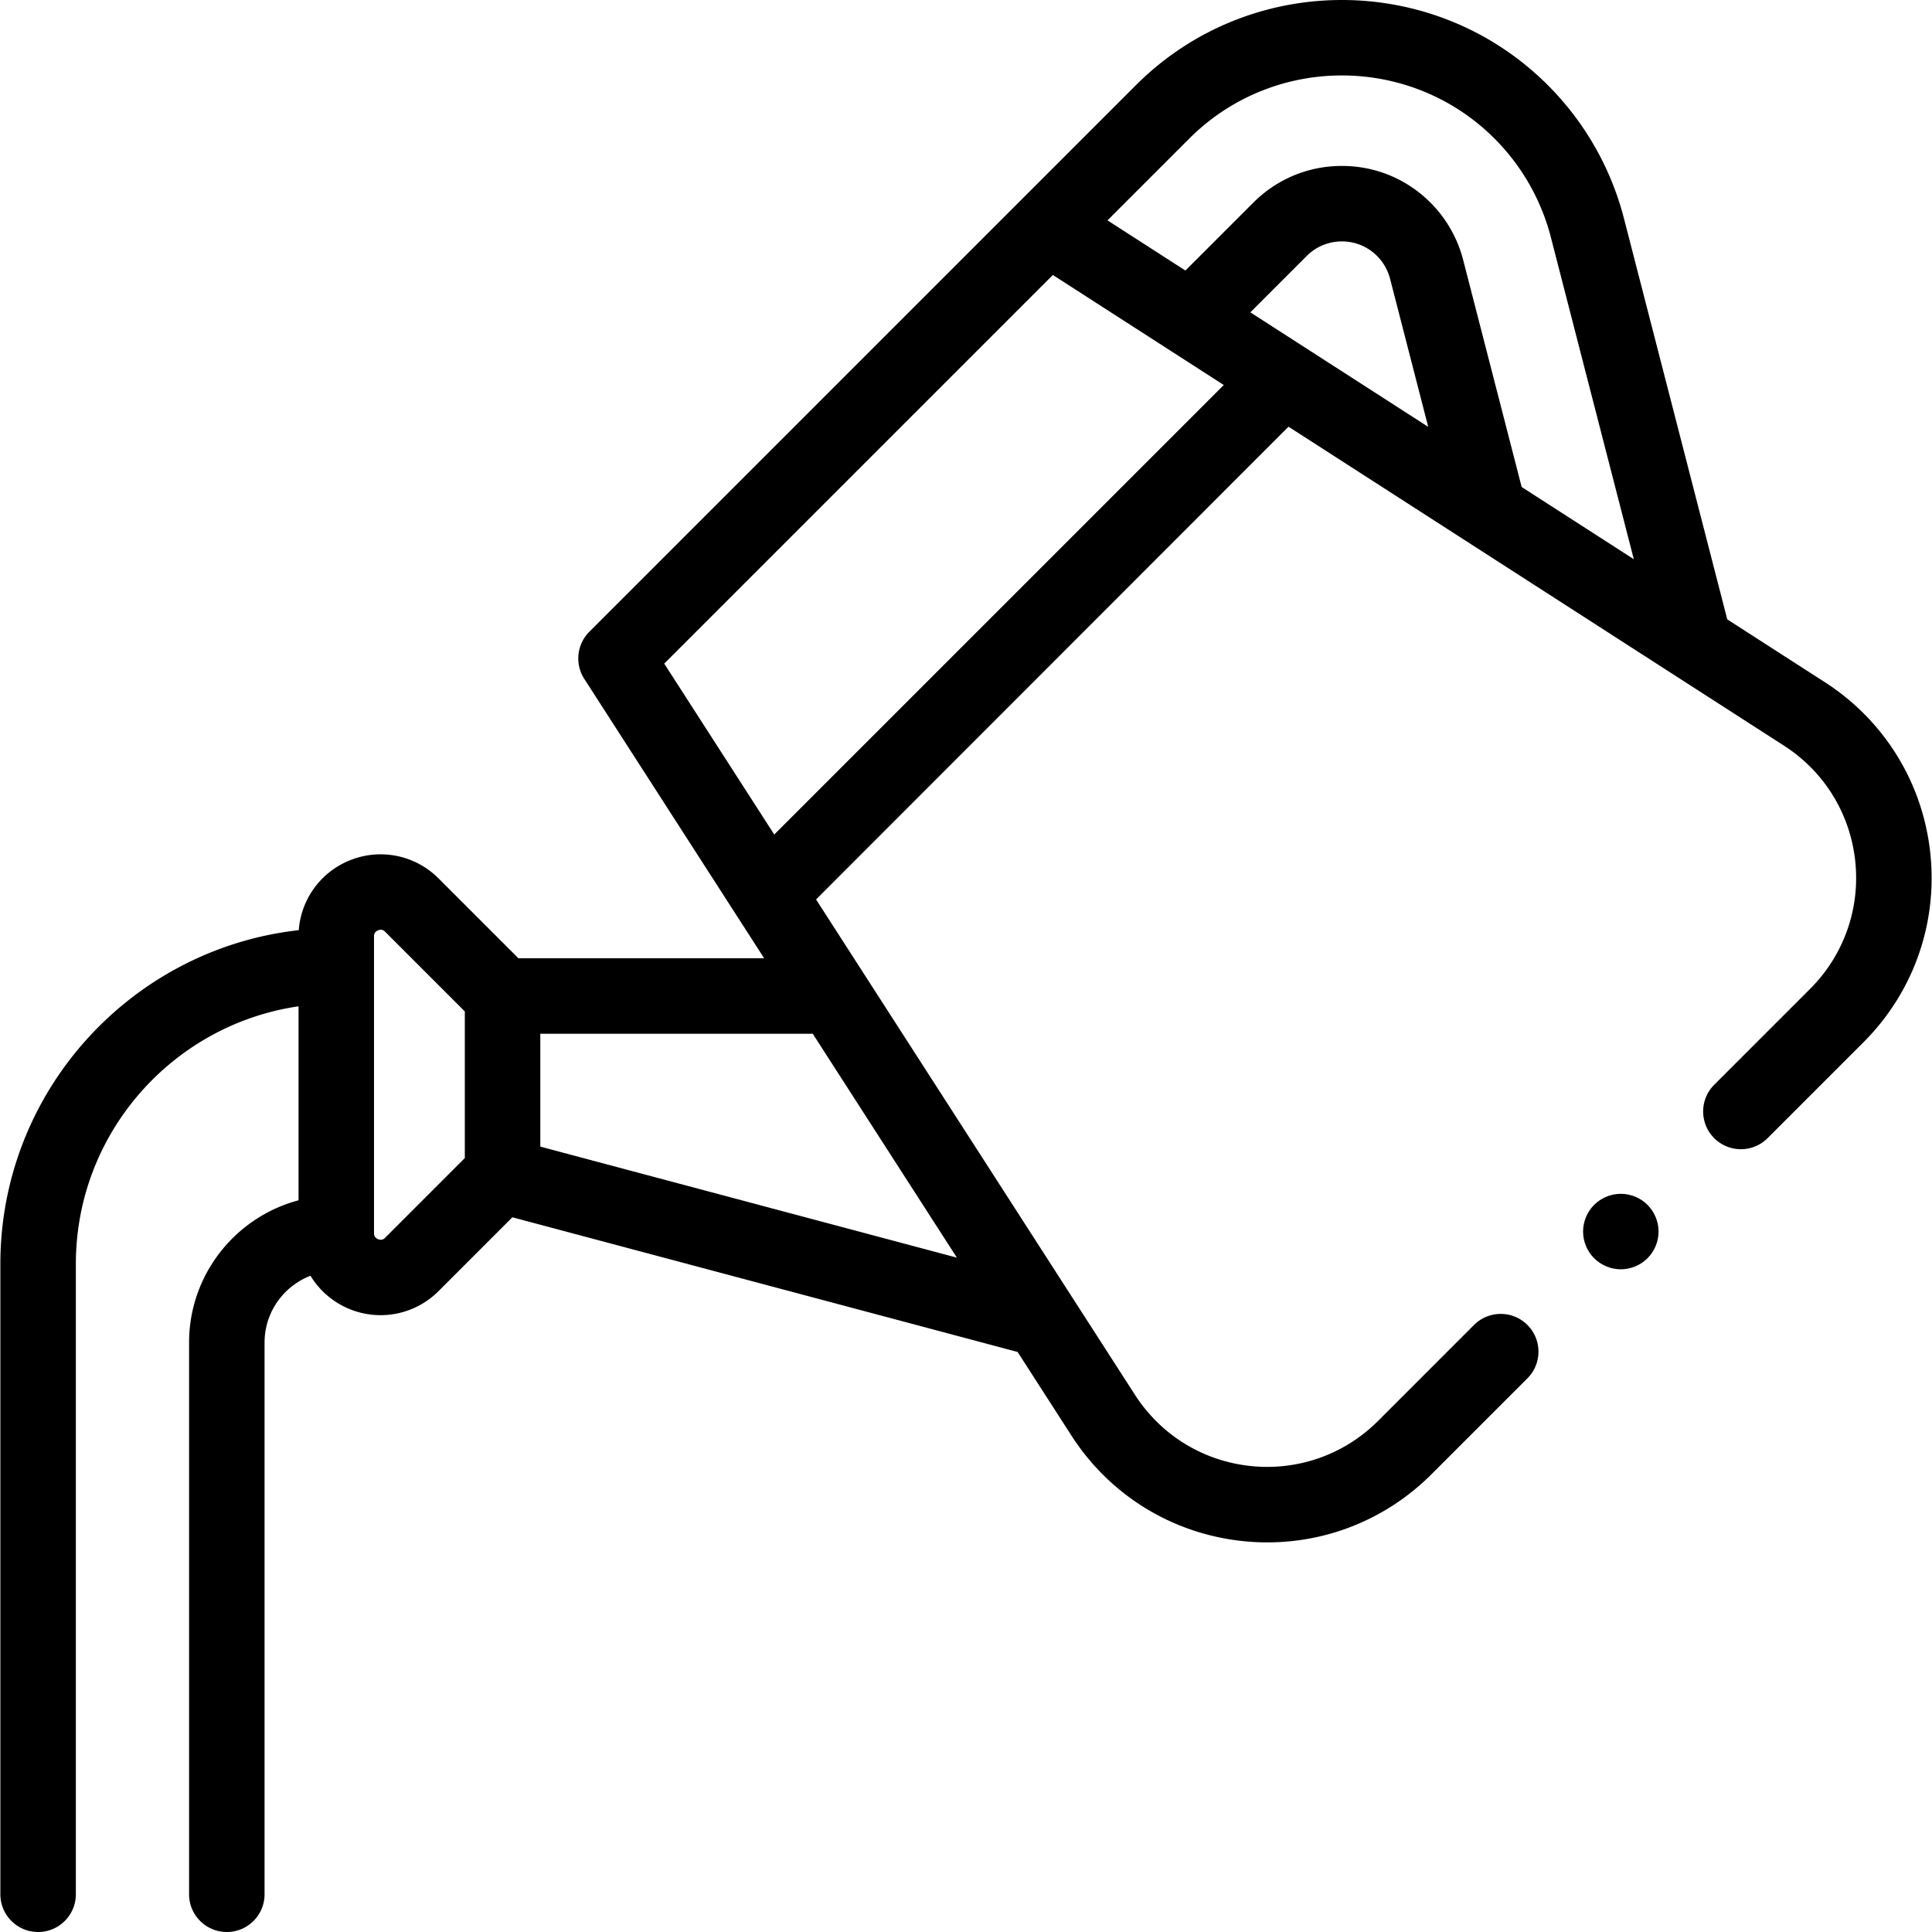 <svg height="512" viewBox="0 0 511.896 511.896" width="512" xmlns="http://www.w3.org/2000/svg"><path d="M511.442 226.015c-1.995-18.62-12.169-35.113-27.915-45.25l-25.879-16.66-27.367-106.218a77.226 77.226 0 00-20.165-35.318c-30.092-30.091-79.055-30.092-109.148 0l-144.819 144.82a10 10 0 00-1.337 12.484l47.654 74.023h-65.113l-21.161-21.161a21.668 21.668 0 00-23.681-4.71 21.658 21.658 0 00-13.352 18.429C34.745 251.412.097 289.18.097 334.896v167c0 5.523 4.477 10 10 10s10-4.477 10-10v-167c0-34.65 25.676-63.406 59-68.266v51.399c-16.674 4.427-29 19.646-29 37.695v146.172c0 5.523 4.477 10 10 10s10-4.477 10-10V355.724c0-8.065 5.06-14.956 12.166-17.708a21.68 21.68 0 0010.248 8.783 21.67 21.67 0 0023.681-4.71l19.561-19.562 133.867 35.684 14.28 22.181c10.137 15.746 26.63 25.921 45.25 27.916 2.225.238 4.444.356 6.652.356 16.263 0 31.825-6.395 43.484-18.054l25.409-25.409c3.905-3.905 3.905-10.237 0-14.143-3.905-3.905-10.237-3.905-14.143 0l-25.409 25.41c-8.945 8.944-21.292 13.297-33.864 11.954-12.577-1.347-23.717-8.22-30.564-18.855l-84.493-131.248 125.175-125.264 131.302 84.528c10.636 6.847 17.508 17.987 18.855 30.563s-3.01 24.92-11.954 33.864l-25.409 25.409c-3.905 3.905-3.905 10.237 0 14.143s10.237 3.905 14.143 0l25.408-25.409c13.244-13.243 19.695-31.517 17.7-50.138zM315.111 36.711c22.295-22.294 58.57-22.294 80.864 0a57.209 57.209 0 0114.939 26.166l21.975 85.289-29.712-19.128-15.503-60.174a33.22 33.22 0 00-8.669-15.184c-6.267-6.266-14.598-9.717-23.46-9.717s-17.194 3.451-23.46 9.717l-18.001 18.001-20.648-13.293zm16.178 46.048l14.936-14.936a13.091 13.091 0 019.318-3.86c3.521 0 6.83 1.371 9.318 3.858a13.203 13.203 0 013.445 6.032l10.111 39.245zm-208.132 224.08l-21.107 21.107c-.224.224-.818.815-1.885.375-1.067-.442-1.067-1.282-1.067-1.598V248.1c0-.316 0-1.155 1.067-1.597.276-.115.521-.16.736-.16.614 0 .983.369 1.148.535l21.107 21.107v38.854zm20-3.037v-29.906h72.185l38.194 59.328zm61.99-82.69l-29.153-45.285L278.962 72.859l45.284 29.153z"/><path d="M429.447 316.31c-2.64 0-5.21 1.07-7.07 2.93-1.87 1.86-2.93 4.44-2.93 7.07s1.06 5.21 2.93 7.07c1.86 1.86 4.44 2.93 7.07 2.93s5.21-1.07 7.07-2.93 2.93-4.44 2.93-7.07-1.07-5.21-2.93-7.07-4.44-2.93-7.07-2.93z"/></svg>